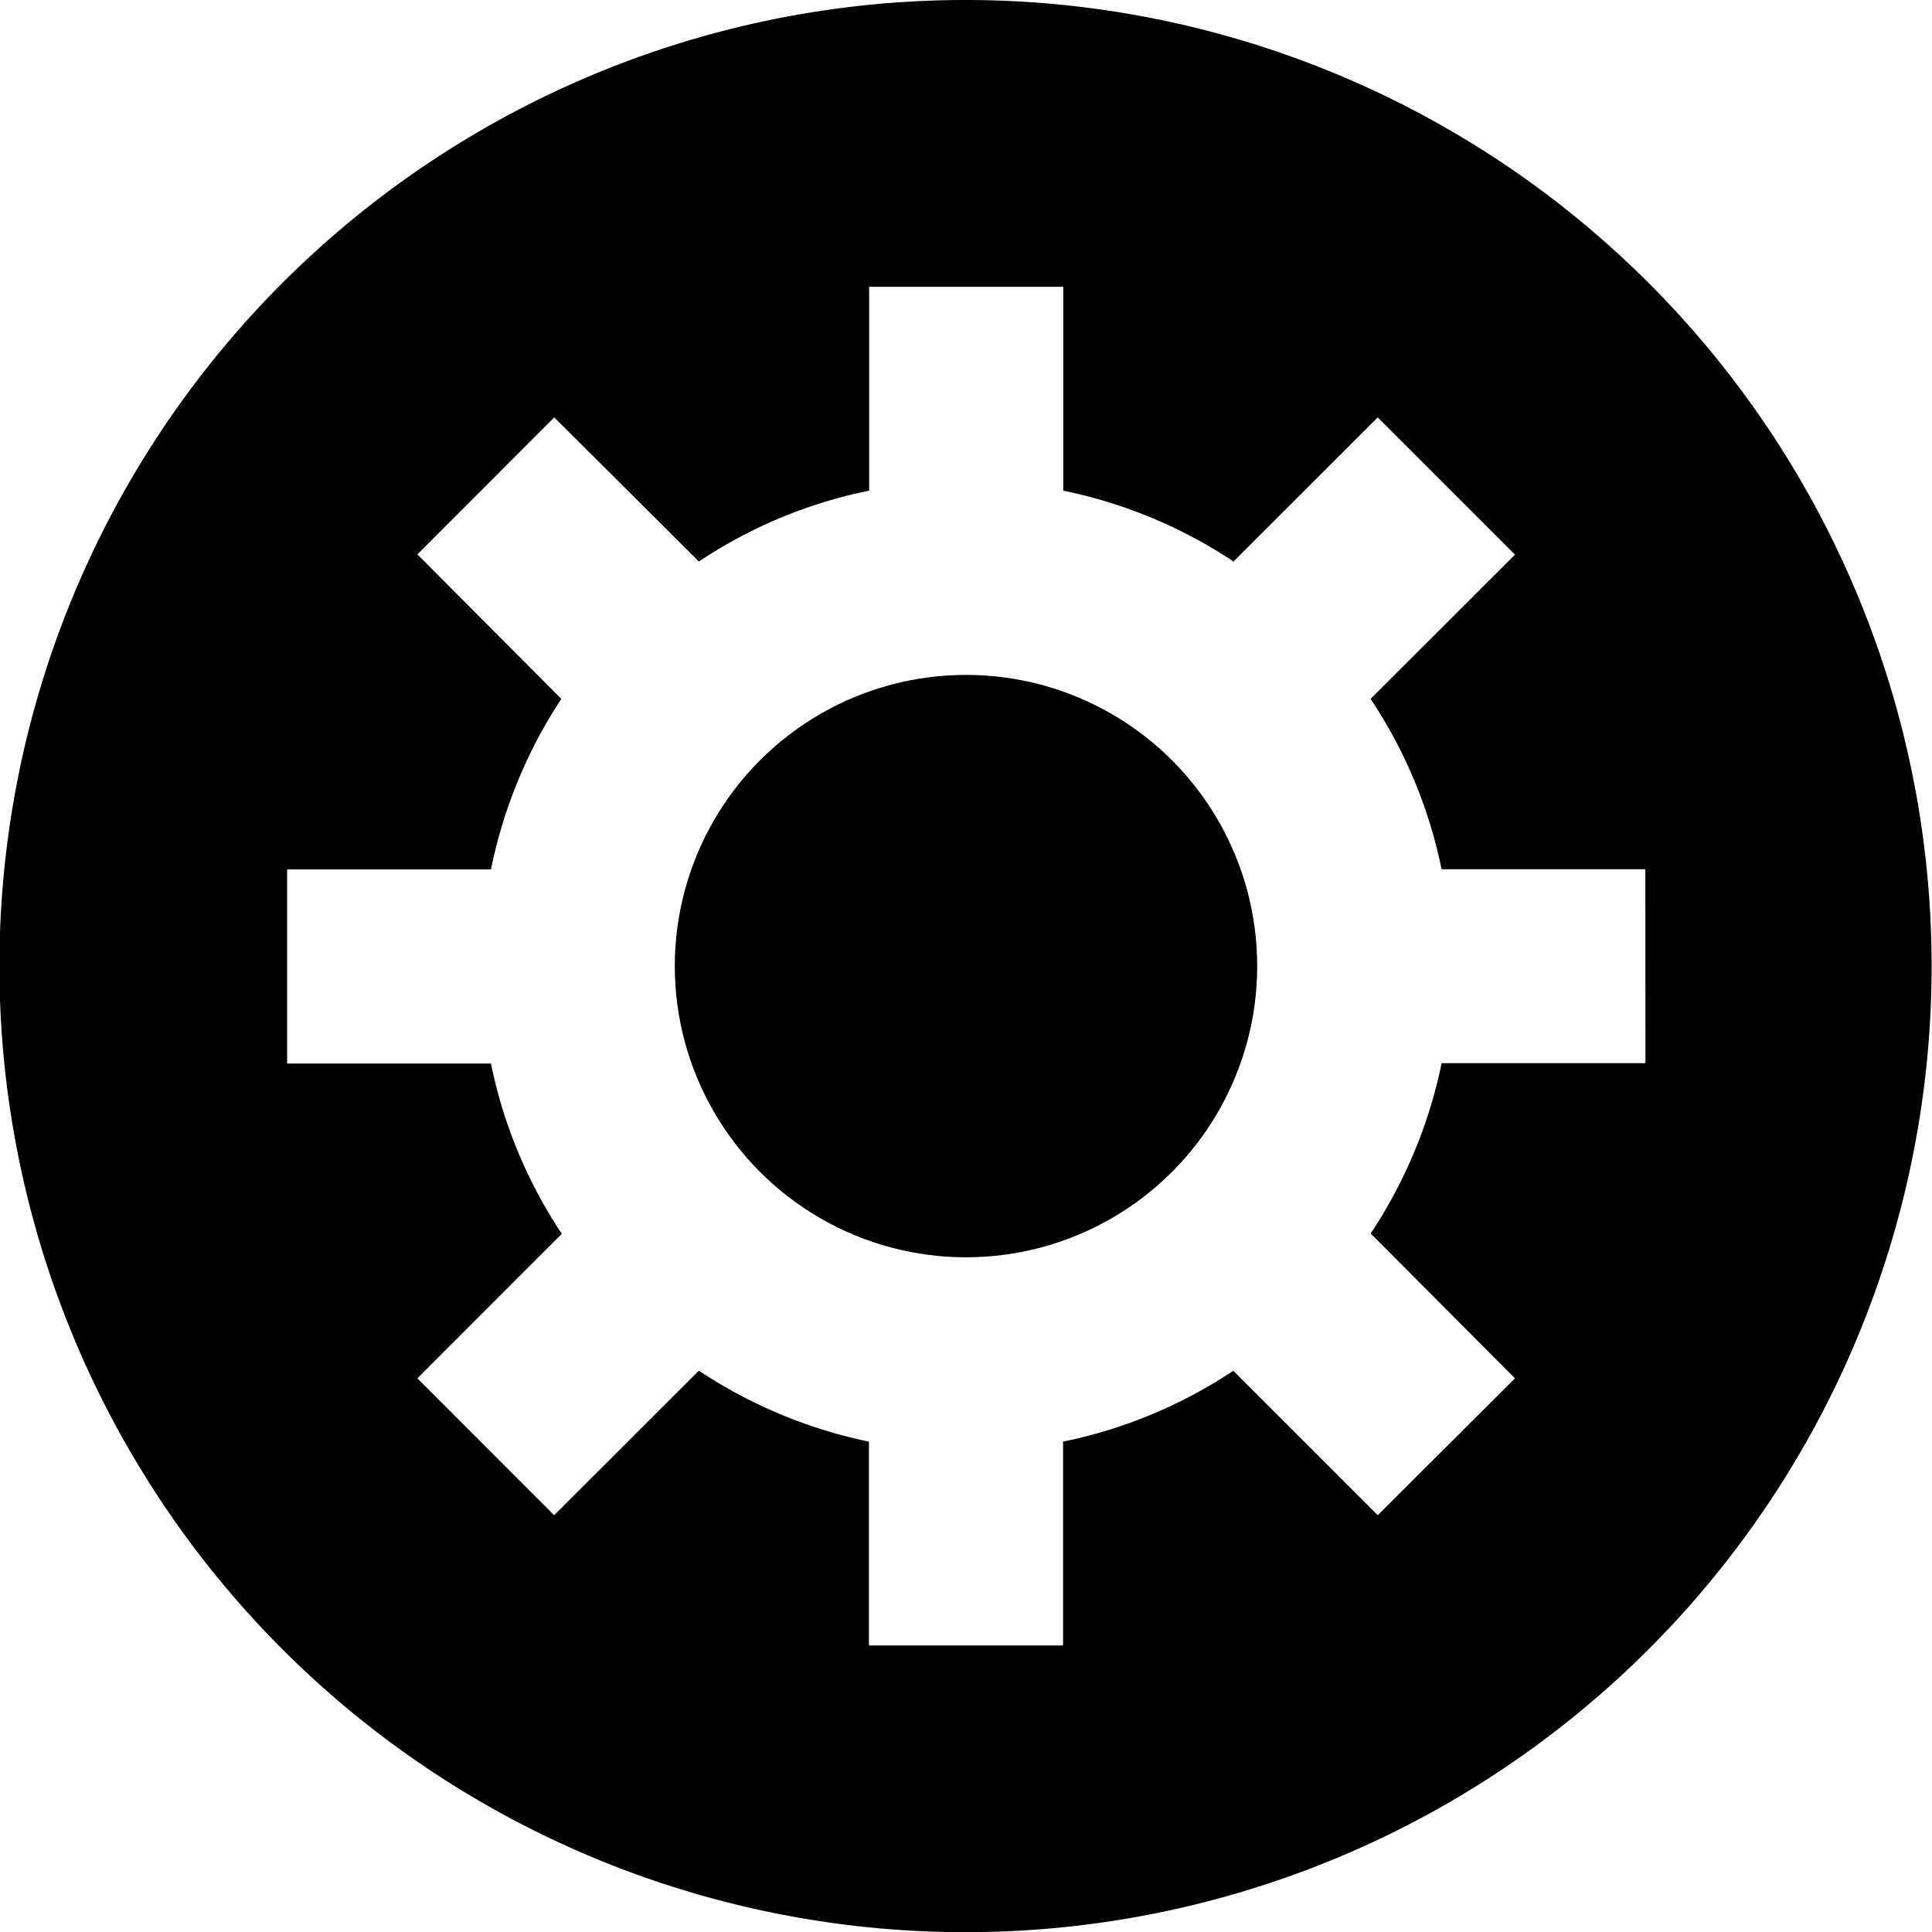<svg xmlns="http://www.w3.org/2000/svg" width="19.904" height="19.905" viewBox="0 0 19.904 19.905">
  <g>
    <circle cx="9.952" cy="9.953" r="3"/>
    <path d="M9.952,0A9.953,9.953,0,1,0,19.9,9.953,9.953,9.953,0,0,0,9.952,0Zm7,10.953h-2.1a4.98,4.98,0,0,1-.731,1.755L15.608,14.2,14.194,15.61l-1.488-1.488a4.955,4.955,0,0,1-1.754.73v2.1h-2v-2.1A5,5,0,0,1,7.2,14.121L5.709,15.61,4.3,14.2l1.488-1.489a4.94,4.94,0,0,1-.73-1.754h-2.1v-2h2.1A5,5,0,0,1,5.783,7.2L4.3,5.711,5.71,4.3,7.2,5.785a4.919,4.919,0,0,1,1.754-.73v-2.1h2v2.1a4.963,4.963,0,0,1,1.754.73L14.194,4.3l1.414,1.414L14.12,7.2a4.936,4.936,0,0,1,.731,1.755h2.1Z"/>
  </g>
</svg>
